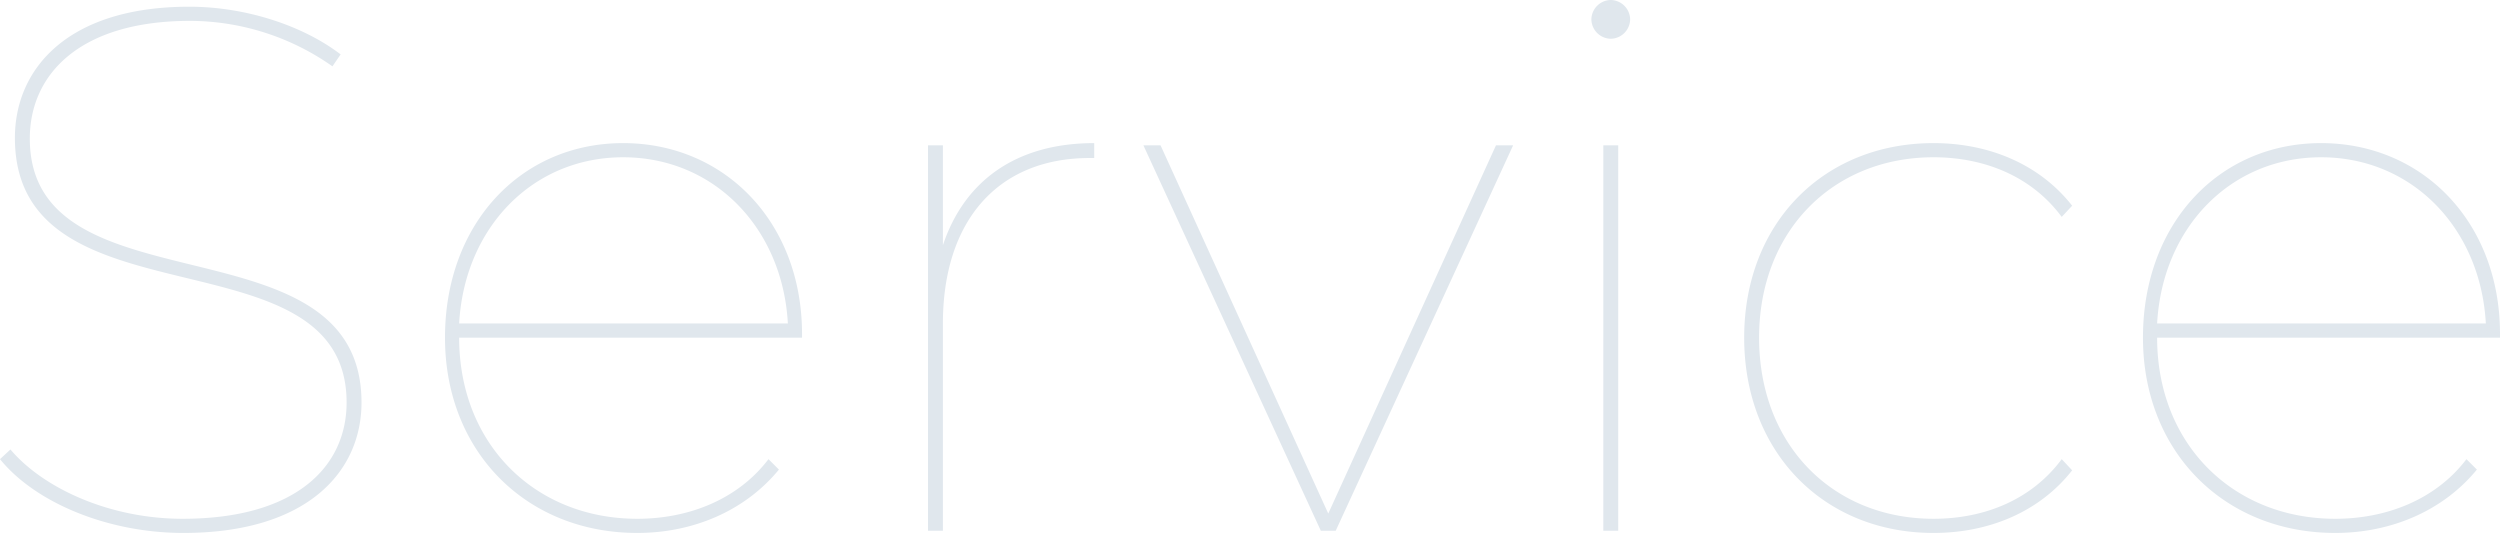 <svg xmlns="http://www.w3.org/2000/svg" width="503.1" height="107.25" viewBox="0 0 503.1 107.25">
  <path id="パス_1104" data-name="パス 1104" d="M45.6.45c24.9,0,35.85-12.3,35.85-26.25,0-37.95-66.75-17.7-66.75-53.1,0-13.05,10.2-23.7,32.25-23.7A49.942,49.942,0,0,1,75.6-93.45l1.65-2.4c-7.65-5.85-19.2-9.6-30.45-9.6-24.6,0-35.1,12.6-35.1,26.4,0,38.7,66.75,18,66.75,53.25,0,12.9-10.2,23.4-33,23.4C30.75-2.4,17.4-8.55,10.8-16.35L8.7-14.4C15.75-5.7,30.3.45,45.6.45ZM170.1-39.6c0-22.5-15.6-38.4-36-38.4-20.55,0-35.85,16.2-35.85,39.15S114.6.45,136.95.45c11.1,0,21.6-4.35,28.5-12.75l-2.1-2.1c-6.15,8.1-16.05,12-26.4,12-20.55,0-35.85-15-35.85-36.45h69Zm-36-35.55c18.3,0,32.1,14.25,33.15,33.45H101.1C102.15-60.9,115.8-75.15,134.1-75.15Zm64.35,17.7v-20.1h-3V0h3V-41.7C198.45-62.25,209.4-75,228-75h.9v-3C213.3-78,202.8-70.5,198.45-57.45Zm111.3-20.1L276-3.45l-33.75-74.1H238.8L274.5,0h3l35.7-77.55ZM332.85-99a3.971,3.971,0,0,0,3.9-3.9,3.971,3.971,0,0,0-3.9-3.9,3.971,3.971,0,0,0-3.9,3.9A3.971,3.971,0,0,0,332.85-99Zm-1.5,99h3V-77.55h-3ZM397.8.45c11.1,0,21.3-4.2,27.9-12.6l-2.1-2.25c-6,8.1-15.45,12-25.8,12-20.25,0-35.1-14.85-35.1-36.45,0-21.45,14.85-36.3,35.1-36.3,10.35,0,19.8,3.9,25.8,12l2.1-2.25C419.1-73.8,408.9-78,397.8-78c-22.05,0-38.1,16.05-38.1,39.15S375.75.45,397.8.45Zm114-40.05c0-22.5-15.6-38.4-36-38.4-20.55,0-35.85,16.2-35.85,39.15S456.3.45,478.65.45c11.1,0,21.6-4.35,28.5-12.75l-2.1-2.1c-6.15,8.1-16.05,12-26.4,12-20.55,0-35.85-15-35.85-36.45h69Zm-36-35.55c18.3,0,32.1,14.25,33.15,33.45H442.8C443.85-60.9,457.5-75.15,475.8-75.15Z" transform="translate(-8.7 106.8)" fill="#e0e7ed"/>
</svg>
